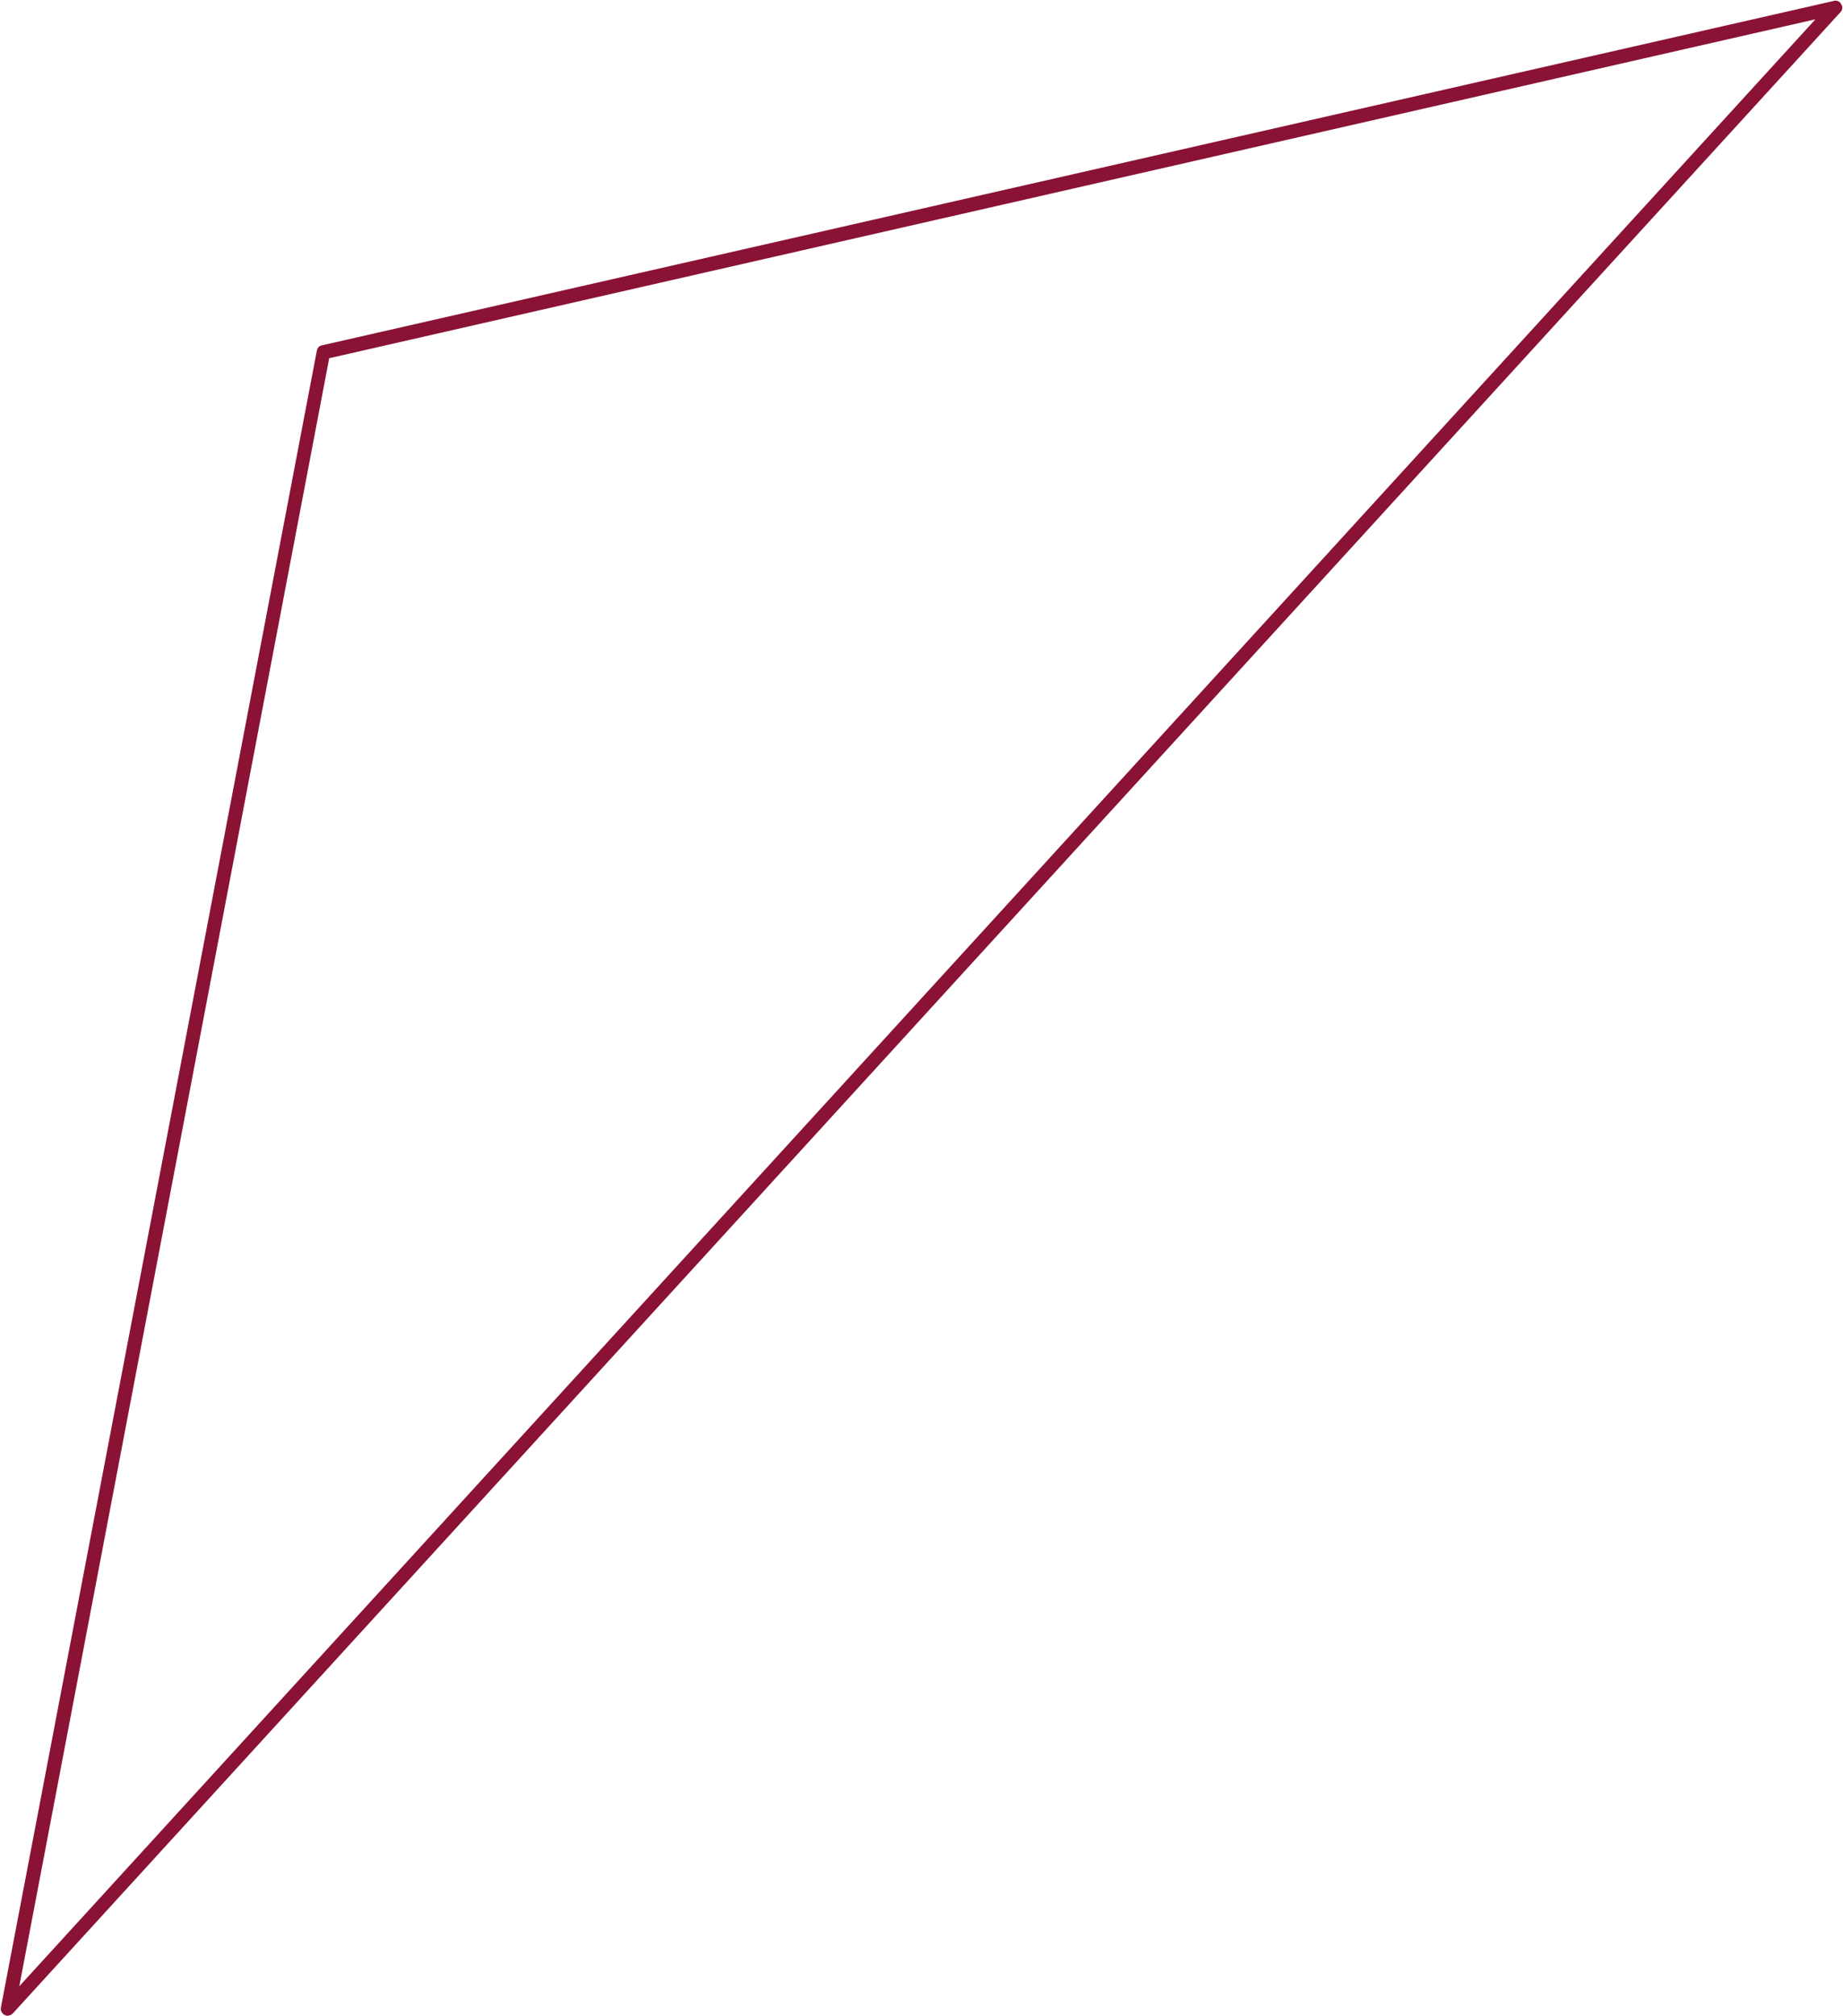 <?xml version="1.0" encoding="UTF-8" standalone="no"?><svg xmlns="http://www.w3.org/2000/svg" xmlns:xlink="http://www.w3.org/1999/xlink" fill="#8a1235" height="438.9" preserveAspectRatio="xMidYMid meet" version="1" viewBox="-0.2 -0.2 401.4 438.9" width="401.4" zoomAndPan="magnify"><g id="change1_1"><path d="M400.8,0.7c-0.3-0.6-1-0.9-1.6-0.7L69.9,75c-0.6,0.1-1,0.6-1.1,1.2L0,436.9c-0.2,0.8,0.4,1.6,1.2,1.8c0.1,0,0.2,0,0.3,0 c0.4,0,0.8-0.2,1.1-0.5l398-435.7C401.1,2,401.2,1.3,400.8,0.7z M4,432.3L71.5,77.8L395.2,4L4,432.3z" fill="inherit"/></g></svg>